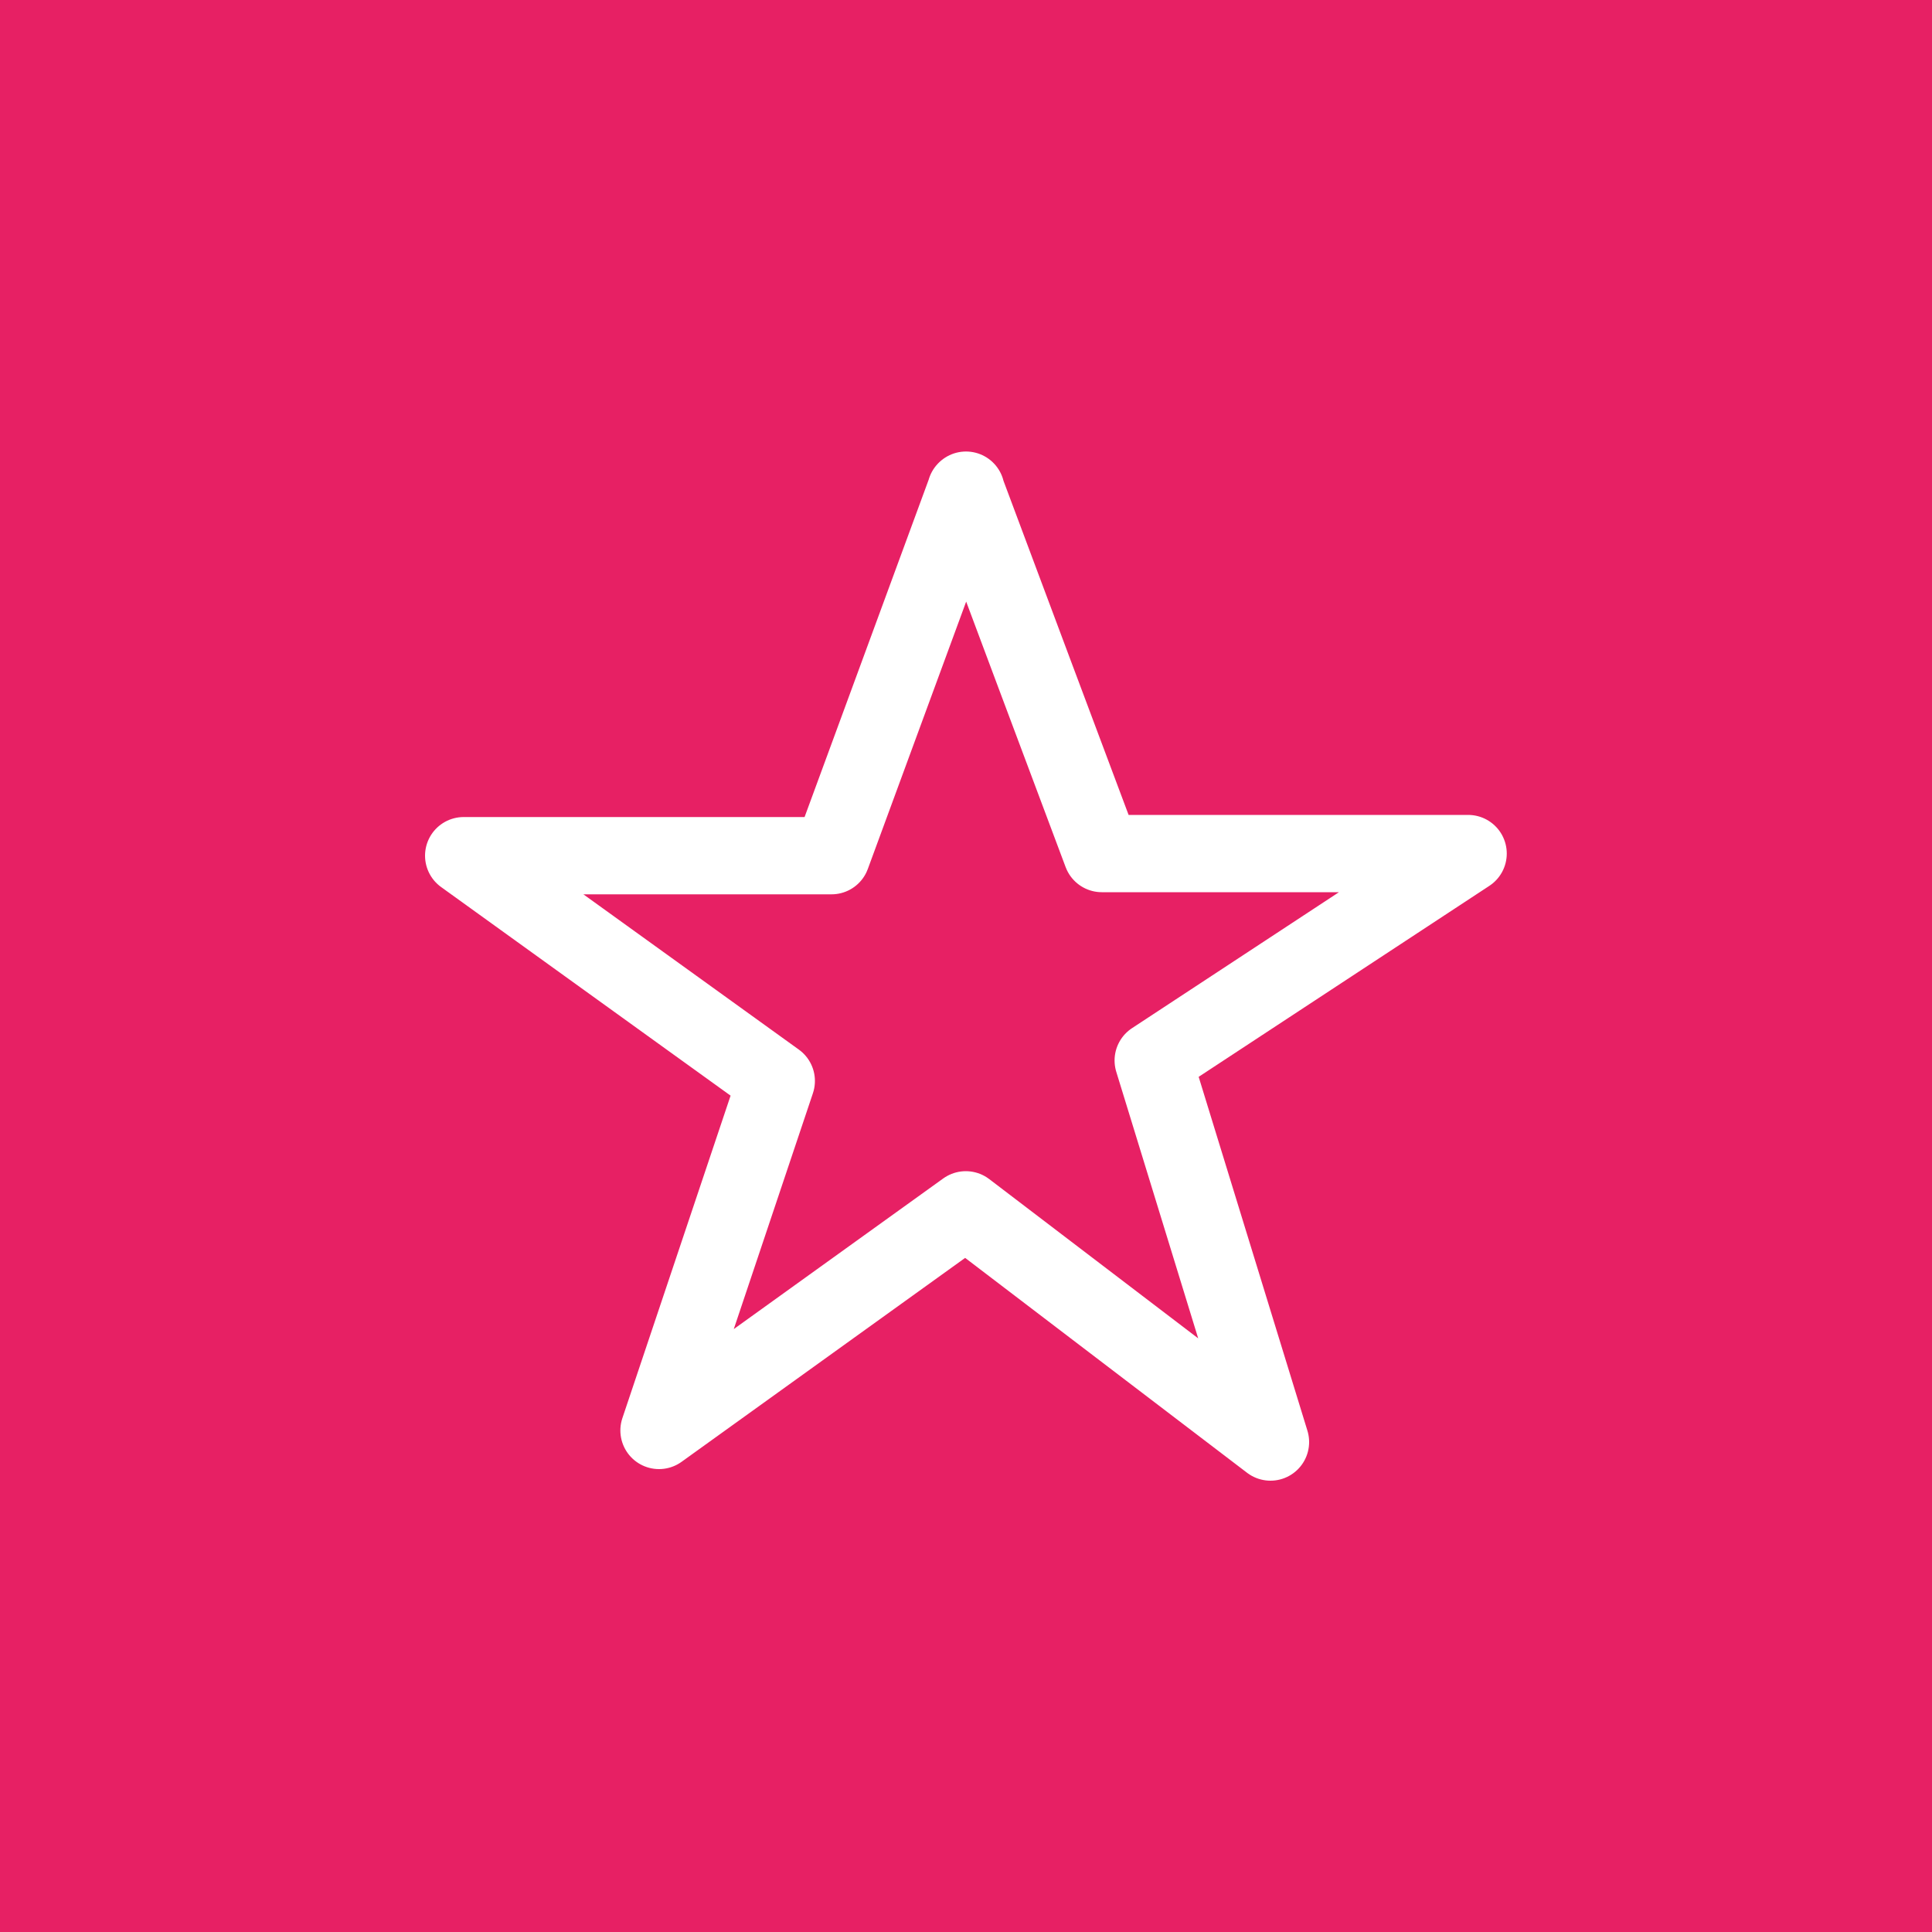 <?xml version="1.0" encoding="UTF-8"?>
<svg id="Layer_2" data-name="Layer 2" xmlns="http://www.w3.org/2000/svg" viewBox="0 0 100 100">
  <g id="Layer_1-2" data-name="Layer 1">
    <rect width="100" height="100" fill="#e72064" stroke-width="0"/>
    <path d="M50,25.37l-6.96,18.92h-19.04l16.18,11.66-6.07,18.09,15.88-11.42,15.77,12.02-6.07-19.75,16.3-10.71h-18.96c-2.35-6.27-4.7-12.53-7.04-18.8Z" fill="#e72064" stroke="#fff" stroke-linecap="round" stroke-linejoin="round" stroke-width="4"/>
  </g>
</svg>
